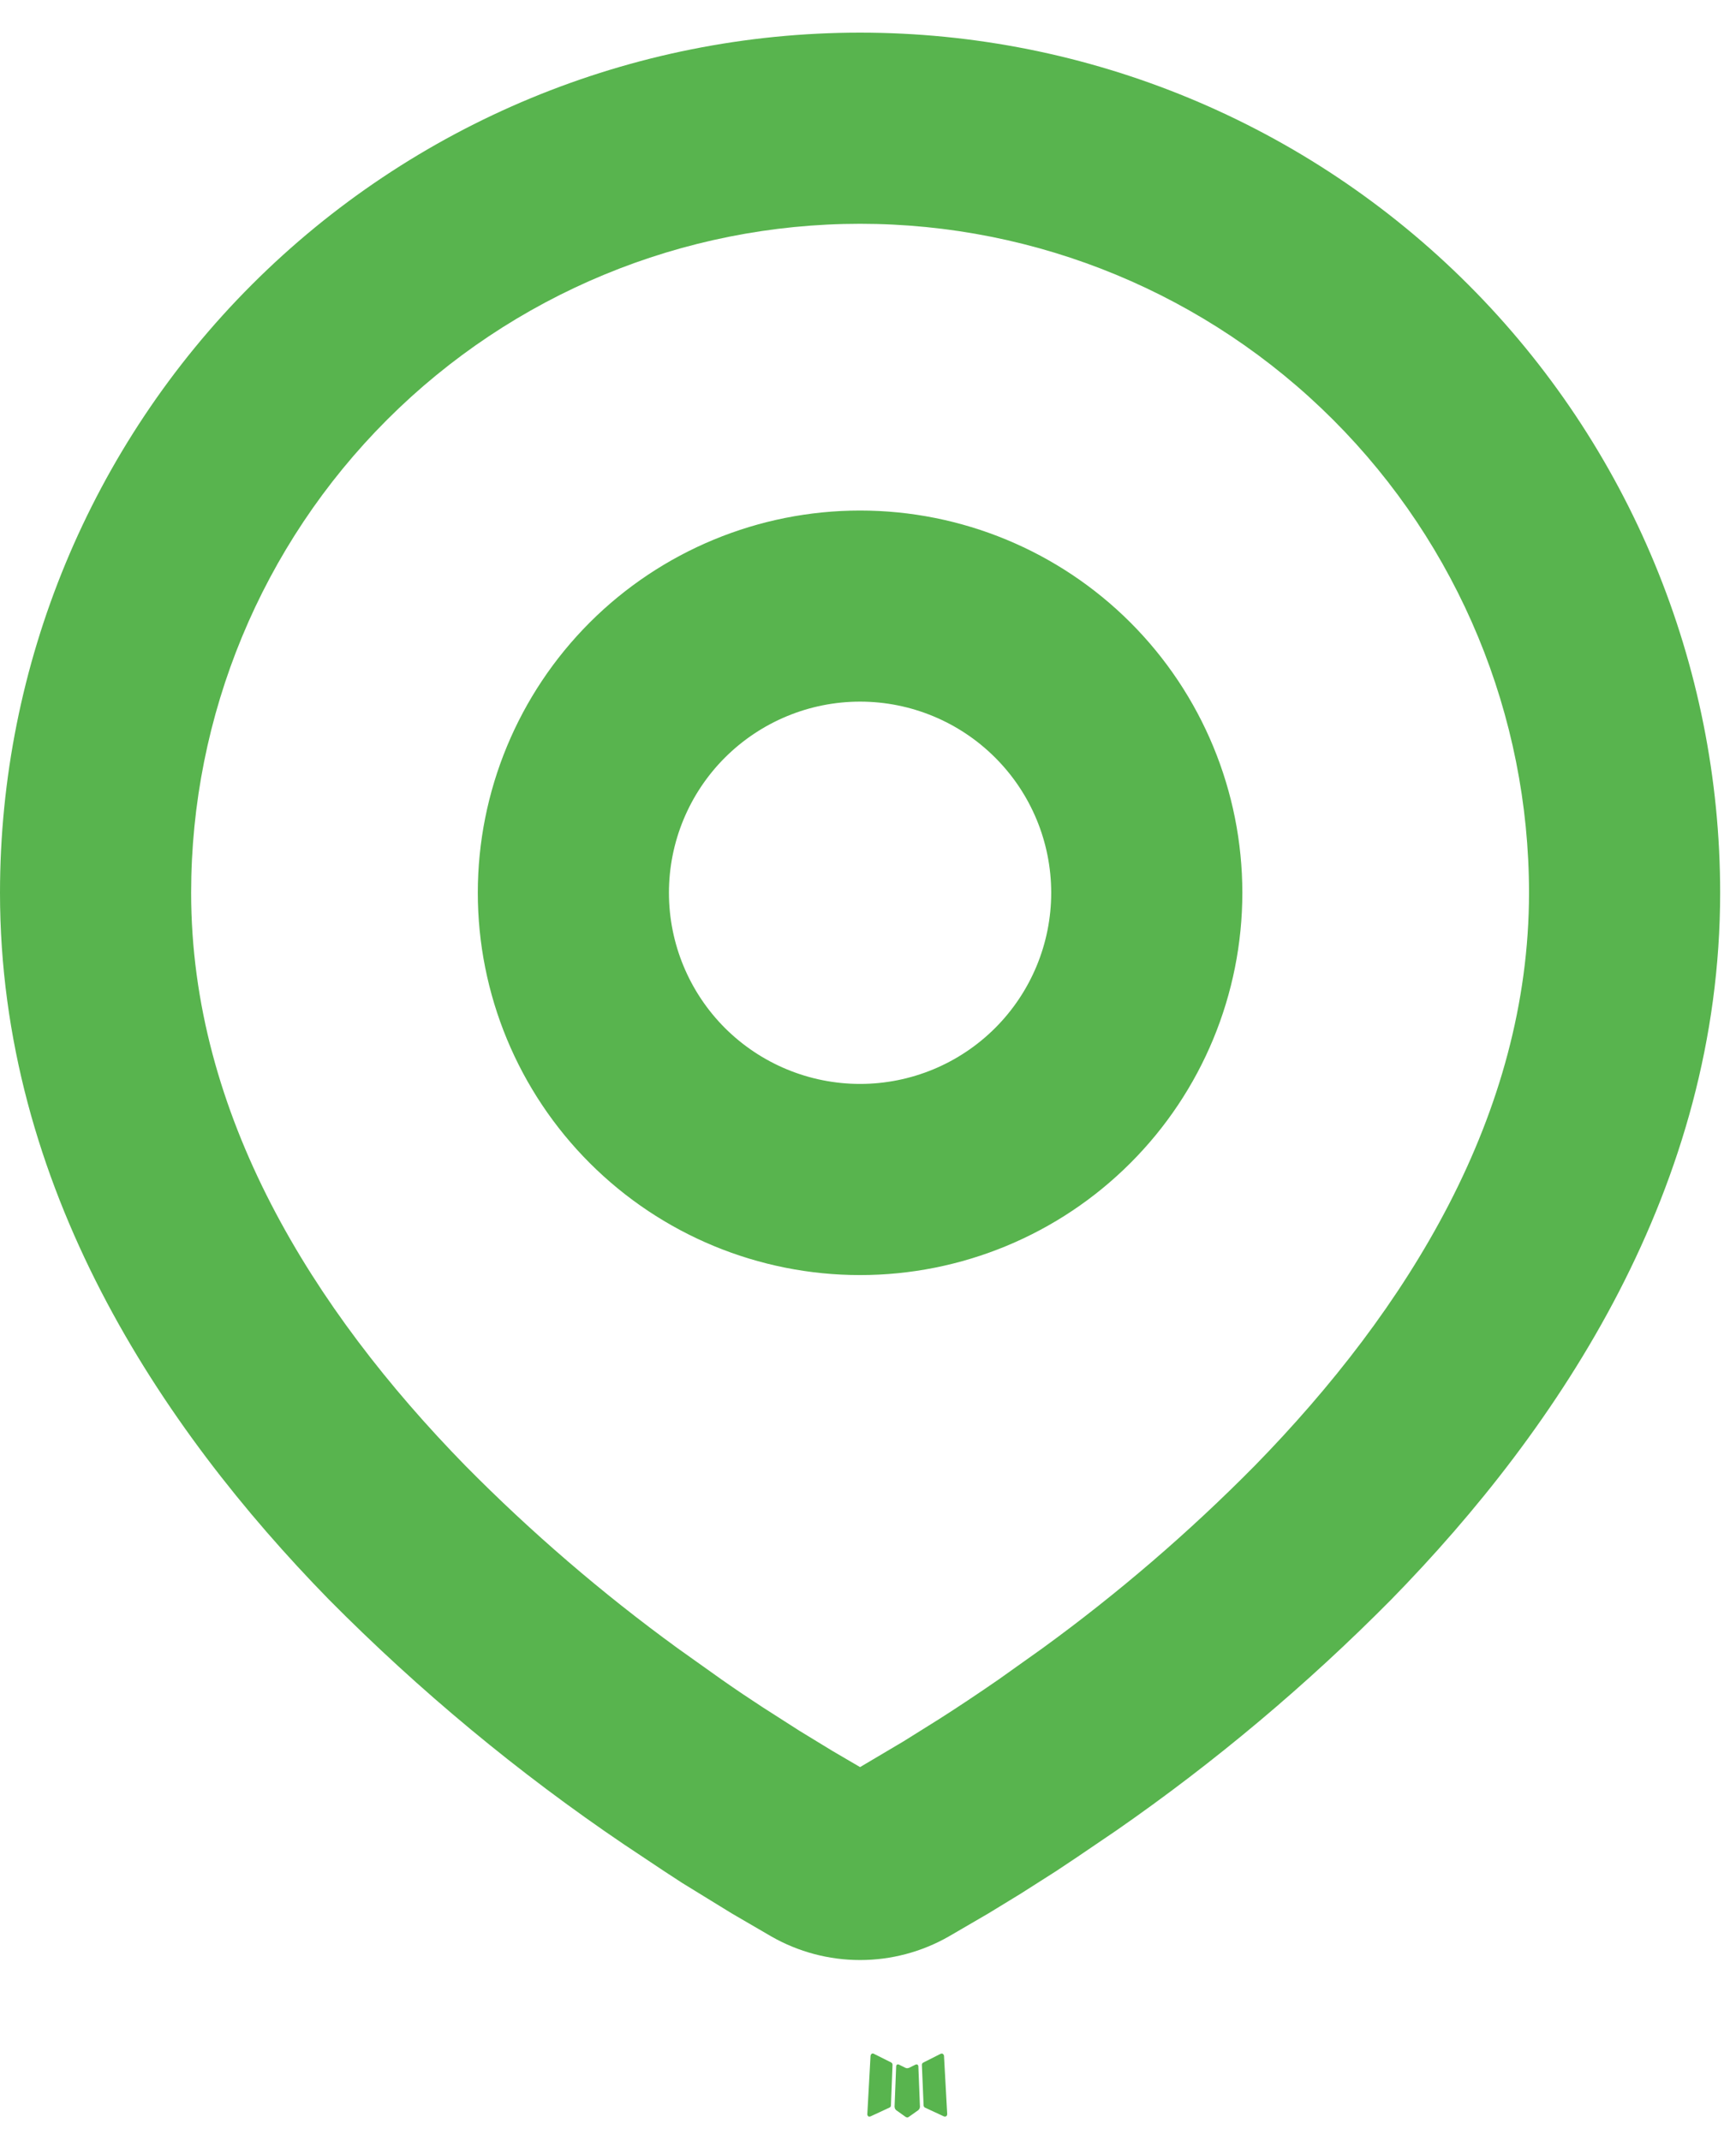 <svg xmlns="http://www.w3.org/2000/svg" fill="none" viewBox="0 0 30 37" height="37" width="30">
<path fill="#58B44E" d="M15.842 35.672L15.824 35.675L15.707 35.733L15.674 35.739L15.65 35.733L15.533 35.675C15.516 35.669 15.502 35.672 15.494 35.683L15.487 35.7L15.459 36.406L15.467 36.439L15.484 36.461L15.655 36.583L15.68 36.59L15.7 36.583L15.872 36.461L15.892 36.434L15.898 36.406L15.87 35.701C15.866 35.684 15.856 35.674 15.842 35.672ZM16.28 35.485L16.258 35.488L15.953 35.642L15.936 35.658L15.931 35.676L15.961 36.387L15.969 36.406L15.982 36.418L16.314 36.572C16.335 36.577 16.351 36.573 16.362 36.558L16.369 36.535L16.313 35.521C16.307 35.501 16.296 35.489 16.28 35.485ZM15.099 35.488C15.092 35.484 15.083 35.482 15.075 35.484C15.066 35.486 15.059 35.491 15.054 35.498L15.044 35.521L14.988 36.535C14.989 36.555 14.999 36.568 15.016 36.575L15.041 36.572L15.373 36.418L15.39 36.405L15.396 36.387L15.424 35.676L15.419 35.657L15.403 35.64L15.099 35.488Z" clip-rule="evenodd" fill-rule="evenodd"></path>
<path fill="#58B44E" d="M14.863 0.564C18.805 0.564 22.585 2.13 25.373 4.918C28.16 7.705 29.726 11.486 29.726 15.427C29.726 20.504 26.958 24.659 24.042 27.64C22.584 29.113 20.995 30.448 19.292 31.63L18.588 32.108L18.258 32.328L17.636 32.724L17.081 33.063L16.394 33.463C15.928 33.729 15.4 33.869 14.863 33.869C14.326 33.869 13.798 33.729 13.332 33.463L12.645 33.063L11.786 32.535L11.469 32.328L10.792 31.877C8.955 30.635 7.245 29.215 5.684 27.64C2.768 24.657 0 20.504 0 15.427C0 11.486 1.566 7.705 4.353 4.918C7.141 2.13 10.921 0.564 14.863 0.564ZM14.863 3.867C11.797 3.867 8.857 5.085 6.689 7.253C4.521 9.421 3.303 12.361 3.303 15.427C3.303 19.262 5.403 22.628 8.044 25.329C9.18 26.479 10.407 27.534 11.714 28.484L12.47 29.022C12.714 29.193 12.949 29.351 13.175 29.498L13.819 29.91L14.386 30.256L14.863 30.535L15.614 30.09L16.22 29.711C16.543 29.506 16.888 29.276 17.256 29.022L18.012 28.484C19.319 27.534 20.546 26.479 21.682 25.329C24.322 22.629 26.423 19.262 26.423 15.427C26.423 12.361 25.205 9.421 23.037 7.253C20.869 5.085 17.929 3.867 14.863 3.867ZM14.863 8.822C16.615 8.822 18.295 9.518 19.534 10.756C20.773 11.995 21.469 13.675 21.469 15.427C21.469 17.179 20.773 18.86 19.534 20.098C18.295 21.337 16.615 22.033 14.863 22.033C13.111 22.033 11.431 21.337 10.192 20.098C8.953 18.86 8.257 17.179 8.257 15.427C8.257 13.675 8.953 11.995 10.192 10.756C11.431 9.518 13.111 8.822 14.863 8.822ZM14.863 12.124C13.987 12.124 13.147 12.473 12.527 13.092C11.908 13.711 11.56 14.551 11.56 15.427C11.56 16.303 11.908 17.143 12.527 17.763C13.147 18.382 13.987 18.73 14.863 18.73C15.739 18.73 16.579 18.382 17.198 17.763C17.818 17.143 18.166 16.303 18.166 15.427C18.166 14.551 17.818 13.711 17.198 13.092C16.579 12.473 15.739 12.124 14.863 12.124Z" clip-rule="evenodd" fill-rule="evenodd"></path>
</svg>
